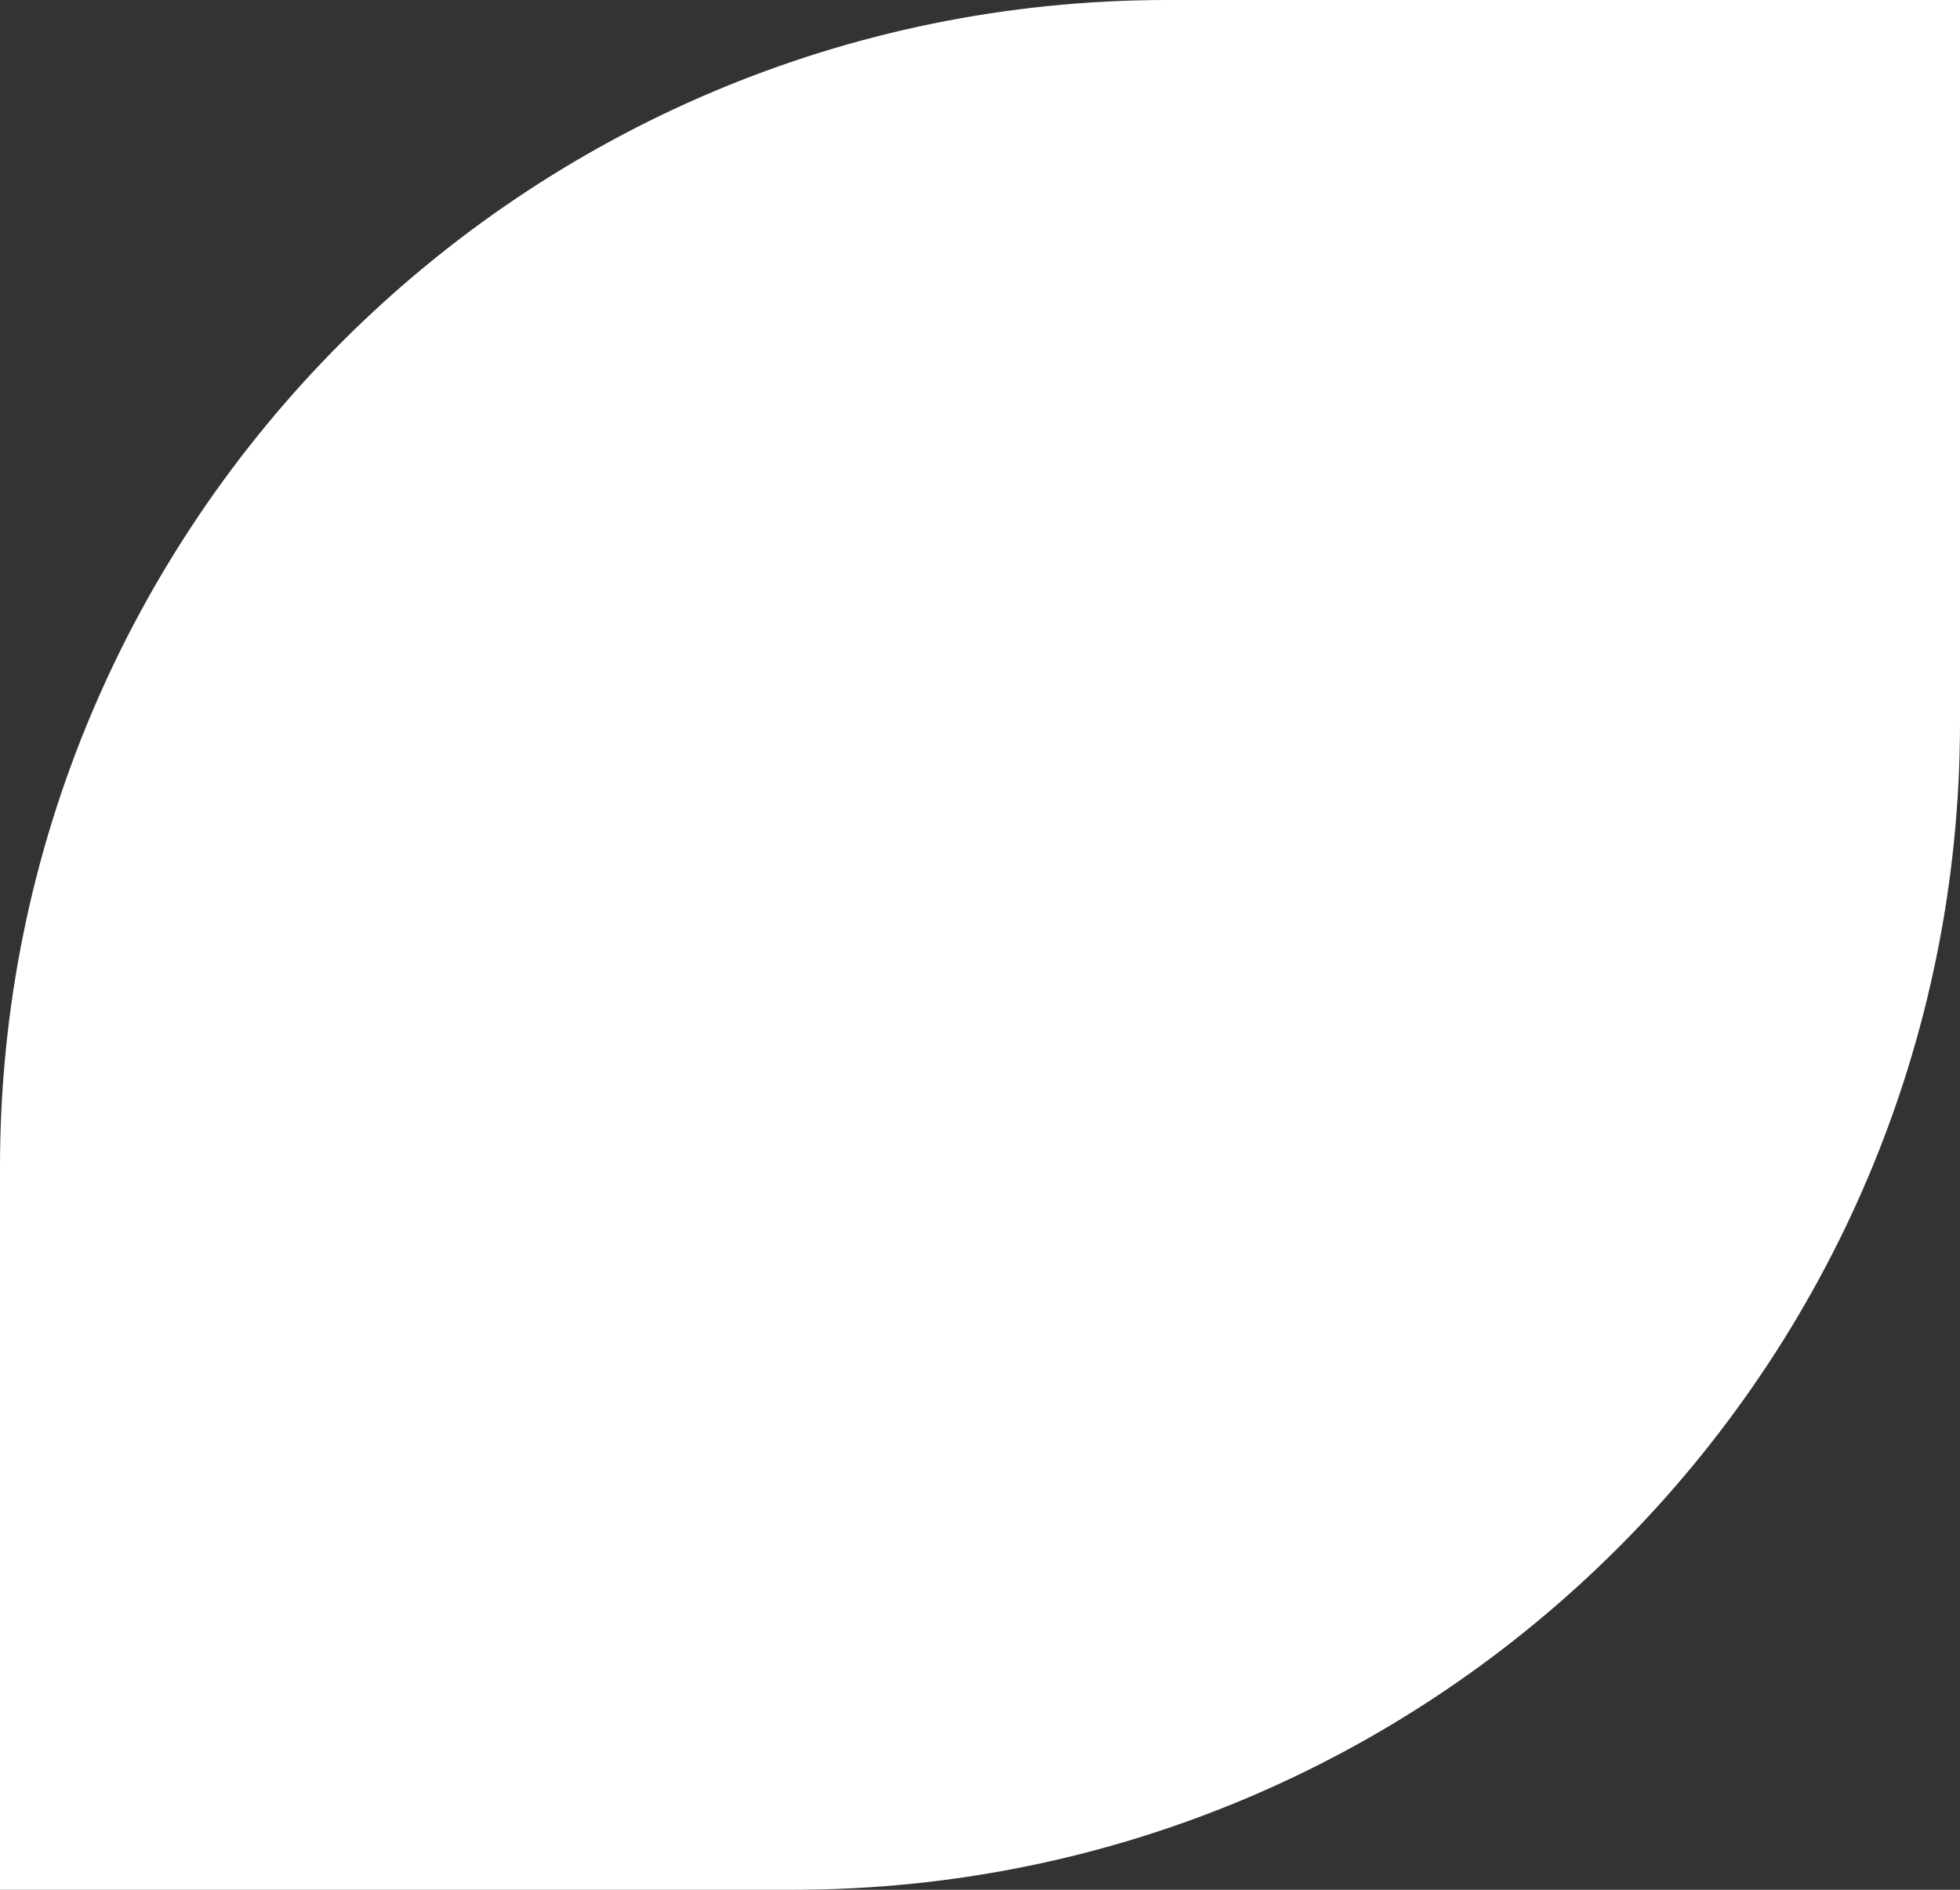 <?xml version="1.0" encoding="UTF-8"?> <svg xmlns="http://www.w3.org/2000/svg" width="336" height="324" viewBox="0 0 336 324" fill="none"><rect x="0" y="0" width="336" height="324" fill="#333333" stroke="none"/> <path d="M0 324L-5.41433e-06 200.135C-1.02458e-05 89.603 89.603 2.66214e-05 200.134 2.17899e-05L336 1.58511e-05L336 123.865C336 234.397 246.397 324 135.866 324L0 324Z" fill="white"></path> </svg> 